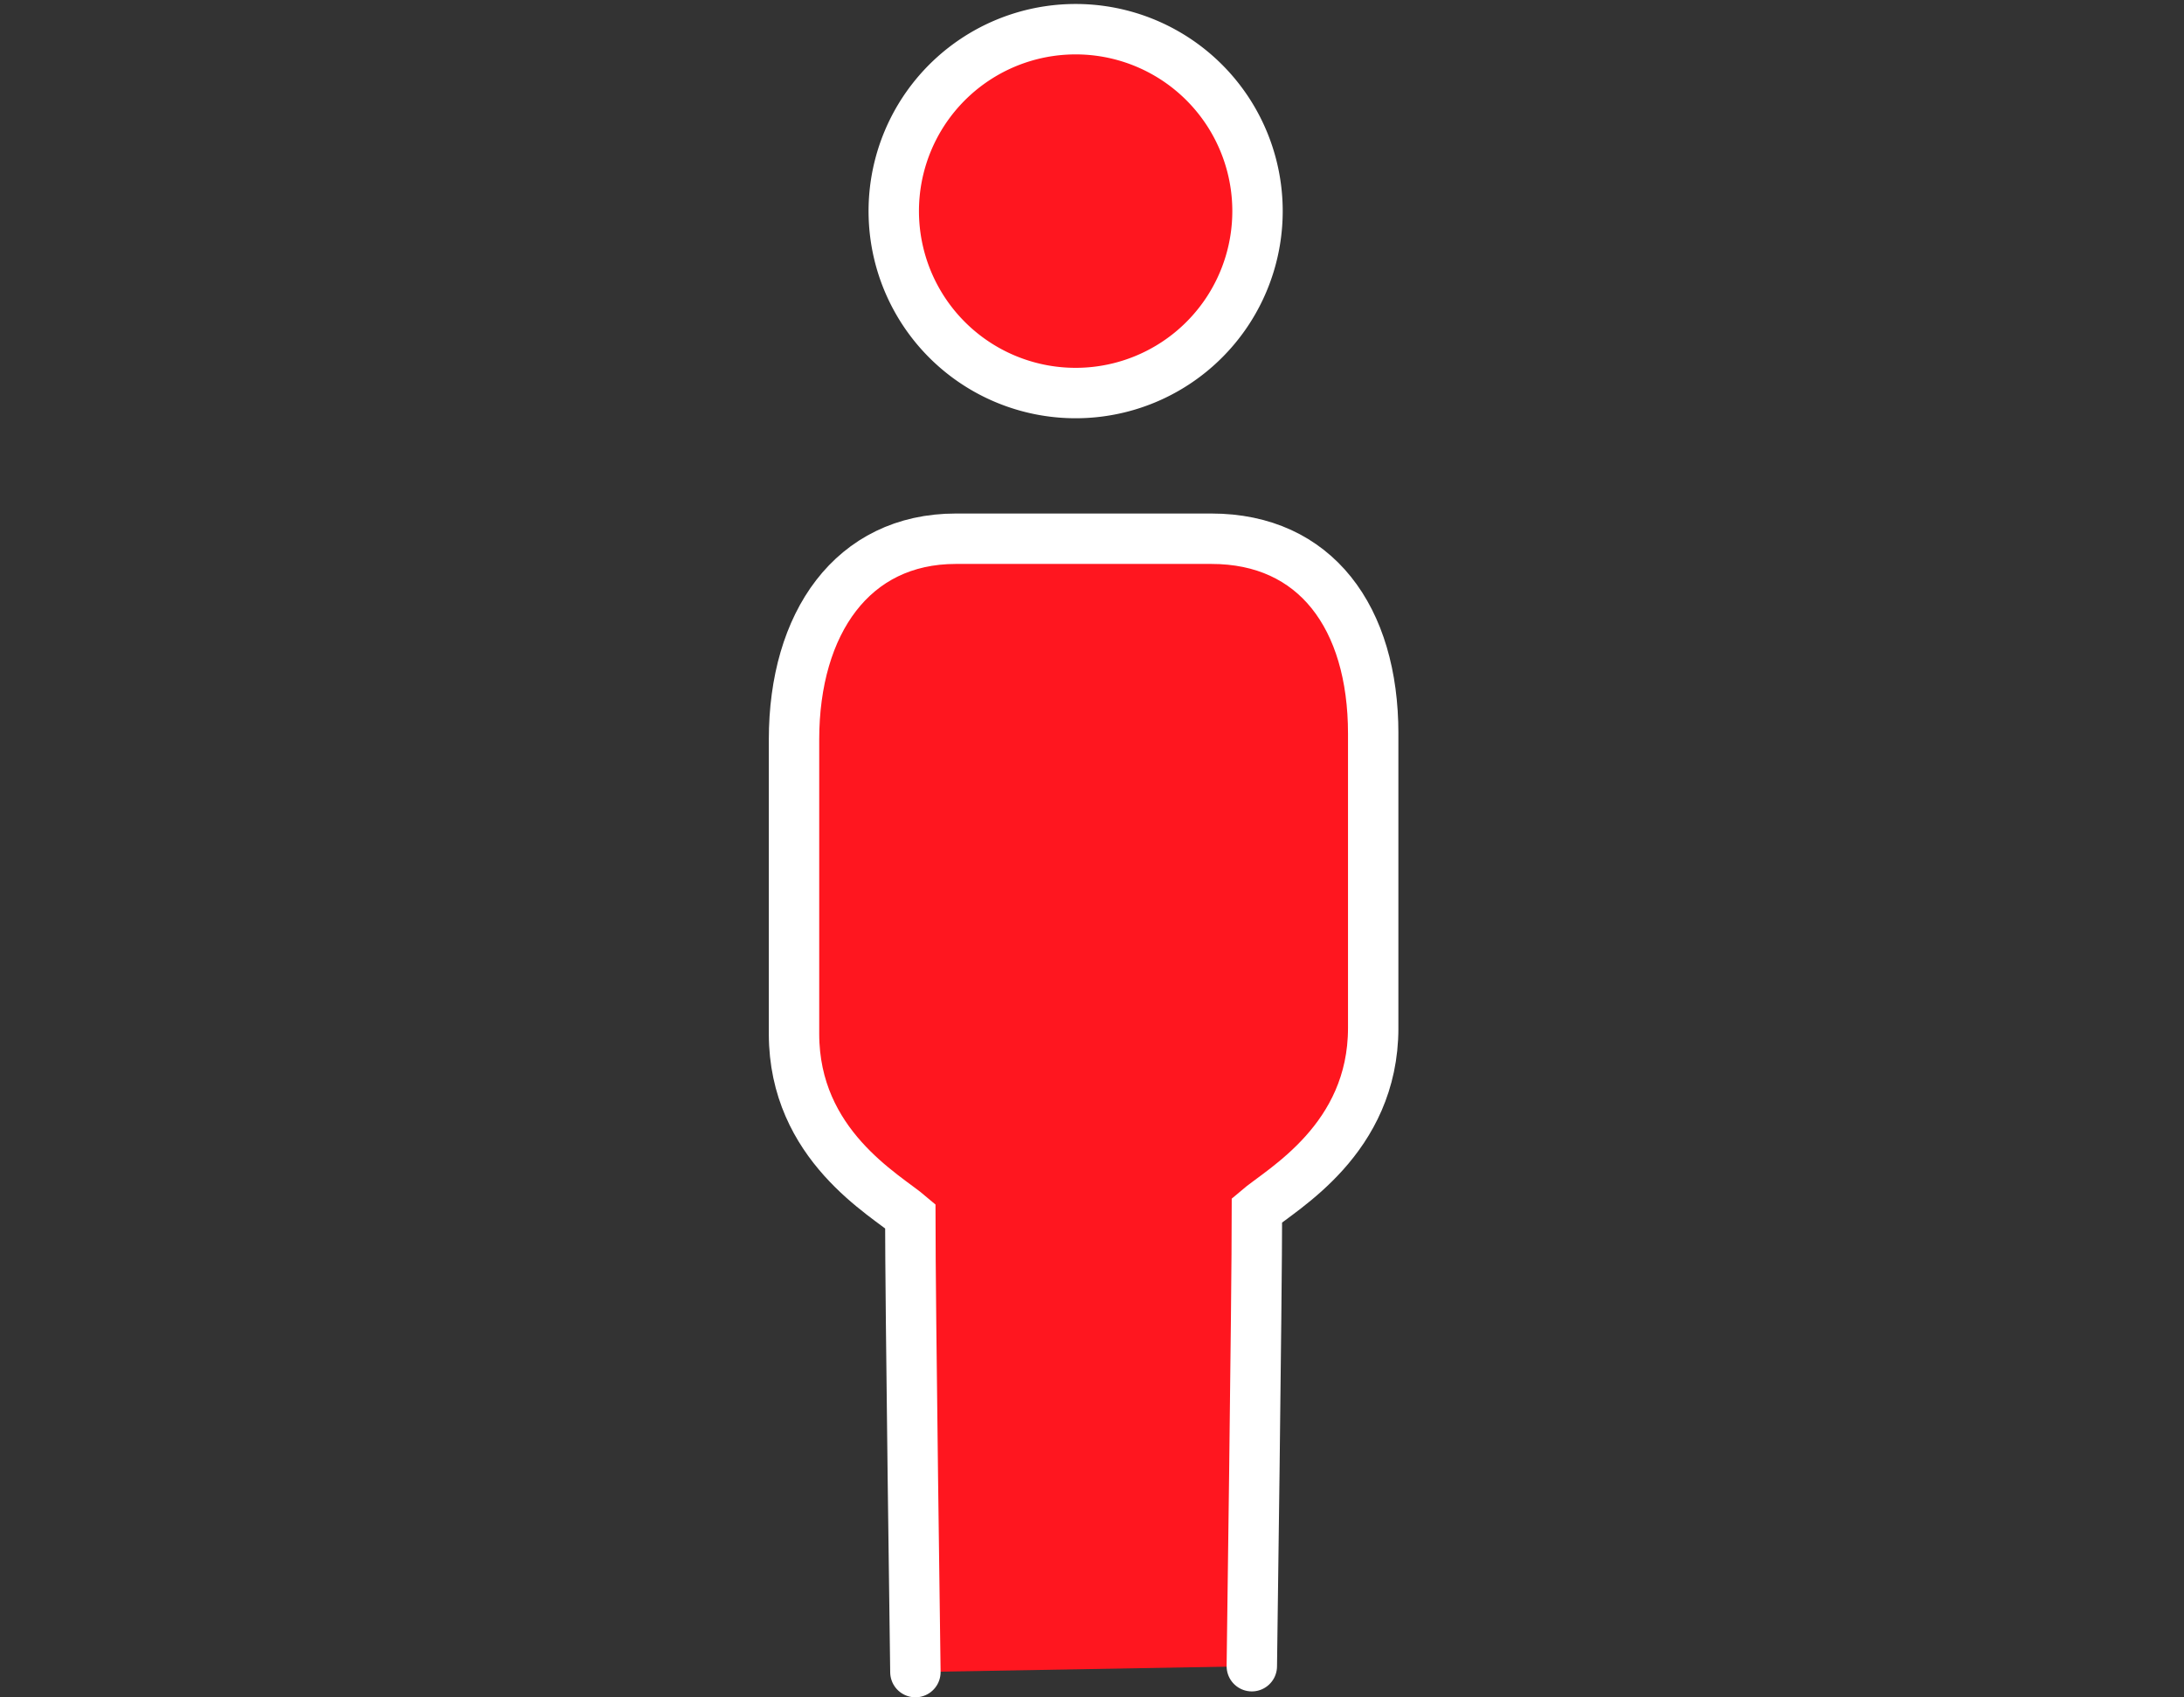 <svg xmlns="http://www.w3.org/2000/svg" xmlns:xlink="http://www.w3.org/1999/xlink" width="260" height="202" viewBox="0 0 260 202">
  <rect x="0" y="0" width="260" height="202" fill="#333333" stroke="none"/>
  <defs>
    <clipPath id="clip-path">
      <rect id="長方形_109" data-name="長方形 109" width="74.948" height="201.526" fill="none"/>
    </clipPath>
    <clipPath id="clip-rec-data-mem01">
      <rect width="260" height="202"/>
    </clipPath>
  </defs>
  <g id="rec-data-mem01" clip-path="url(#clip-rec-data-mem01)">
    <g id="グループ_92" data-name="グループ 92" transform="translate(91.526 0.474)">
      <g id="グループ_86" data-name="グループ 86" clip-path="url(#clip-path)">
        <path id="パス_327" data-name="パス 327" d="M58.178,24.652A21.652,21.652,0,1,1,36.527,3,21.651,21.651,0,0,1,58.178,24.652" fill="#ff161f"/>
        <path id="パス_328" data-name="パス 328" d="M58.178,24.652A21.652,21.652,0,1,1,36.527,3,21.651,21.651,0,0,1,58.178,24.652Z" fill="none" stroke="#fff" stroke-linecap="round" stroke-linejoin="round" stroke-width="6"/>
        <path id="パス_329" data-name="パス 329" d="M57.5,197.829s.608-44,.608-54.266c2.952-2.526,13.843-8.431,13.843-21.7V86.843c0-13.843-6.882-23.2-19.262-23.2H22.262C9.954,63.645,3,73.7,3,87.54v35.024c0,13.265,10.891,19.17,13.843,21.7,0,10.268.607,54.266.607,54.266" fill="#ff161f"/>
        <path id="パス_330" data-name="パス 330" d="M57.5,197.829s.608-44,.608-54.266c2.952-2.526,13.843-8.431,13.843-21.7V86.843c0-13.843-6.882-23.2-19.262-23.2H22.262C9.954,63.645,3,73.7,3,87.54v35.024c0,13.265,10.891,19.17,13.843,21.7,0,10.268.607,54.266.607,54.266" fill="none" stroke="#fff" stroke-linecap="round" stroke-miterlimit="10" stroke-width="6"/>
      </g>
    </g>
  </g>
</svg>
